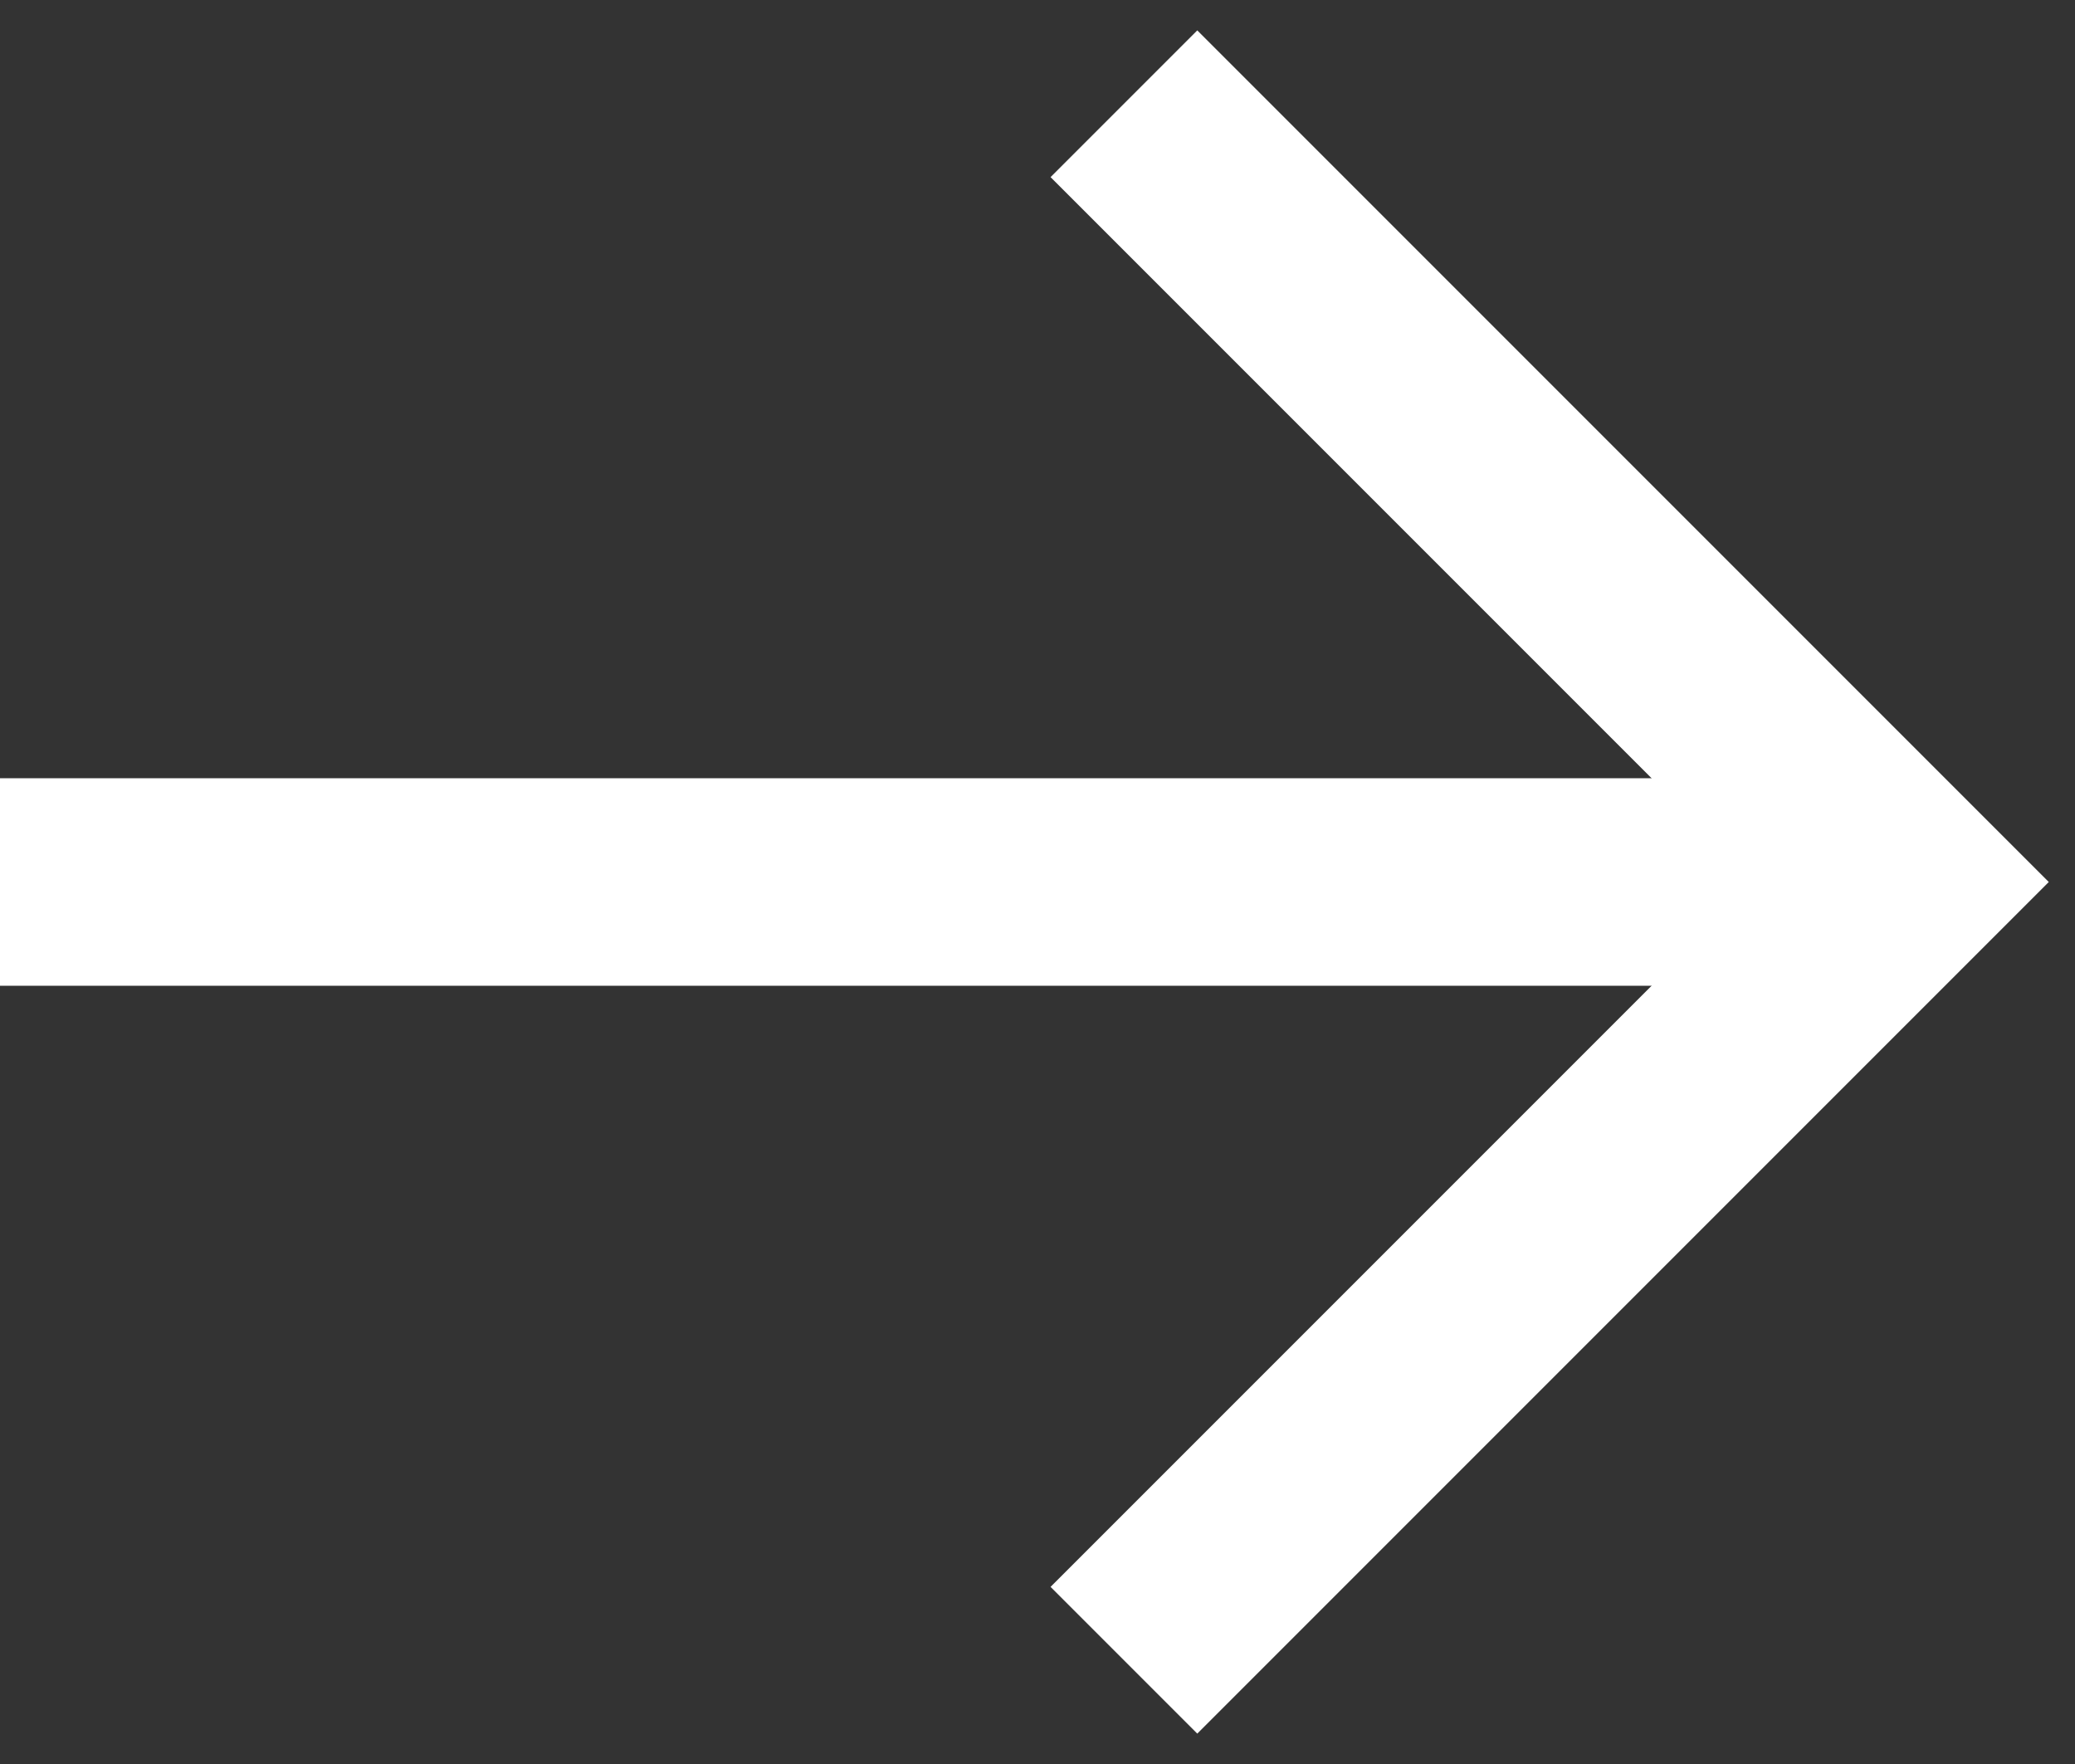 <svg width="20" height="17" viewBox="0 0 20 17" fill="none" xmlns="http://www.w3.org/2000/svg">
<rect x="0" y="0" width="20" height="17" fill="#333333" stroke="none"/>
<path d="M0 8.5L18.333 8.5" stroke="white" stroke-width="2"/>
<path d="M10.833 1L18.333 8.5L10.833 16" stroke="white" stroke-width="2"/>
</svg>

